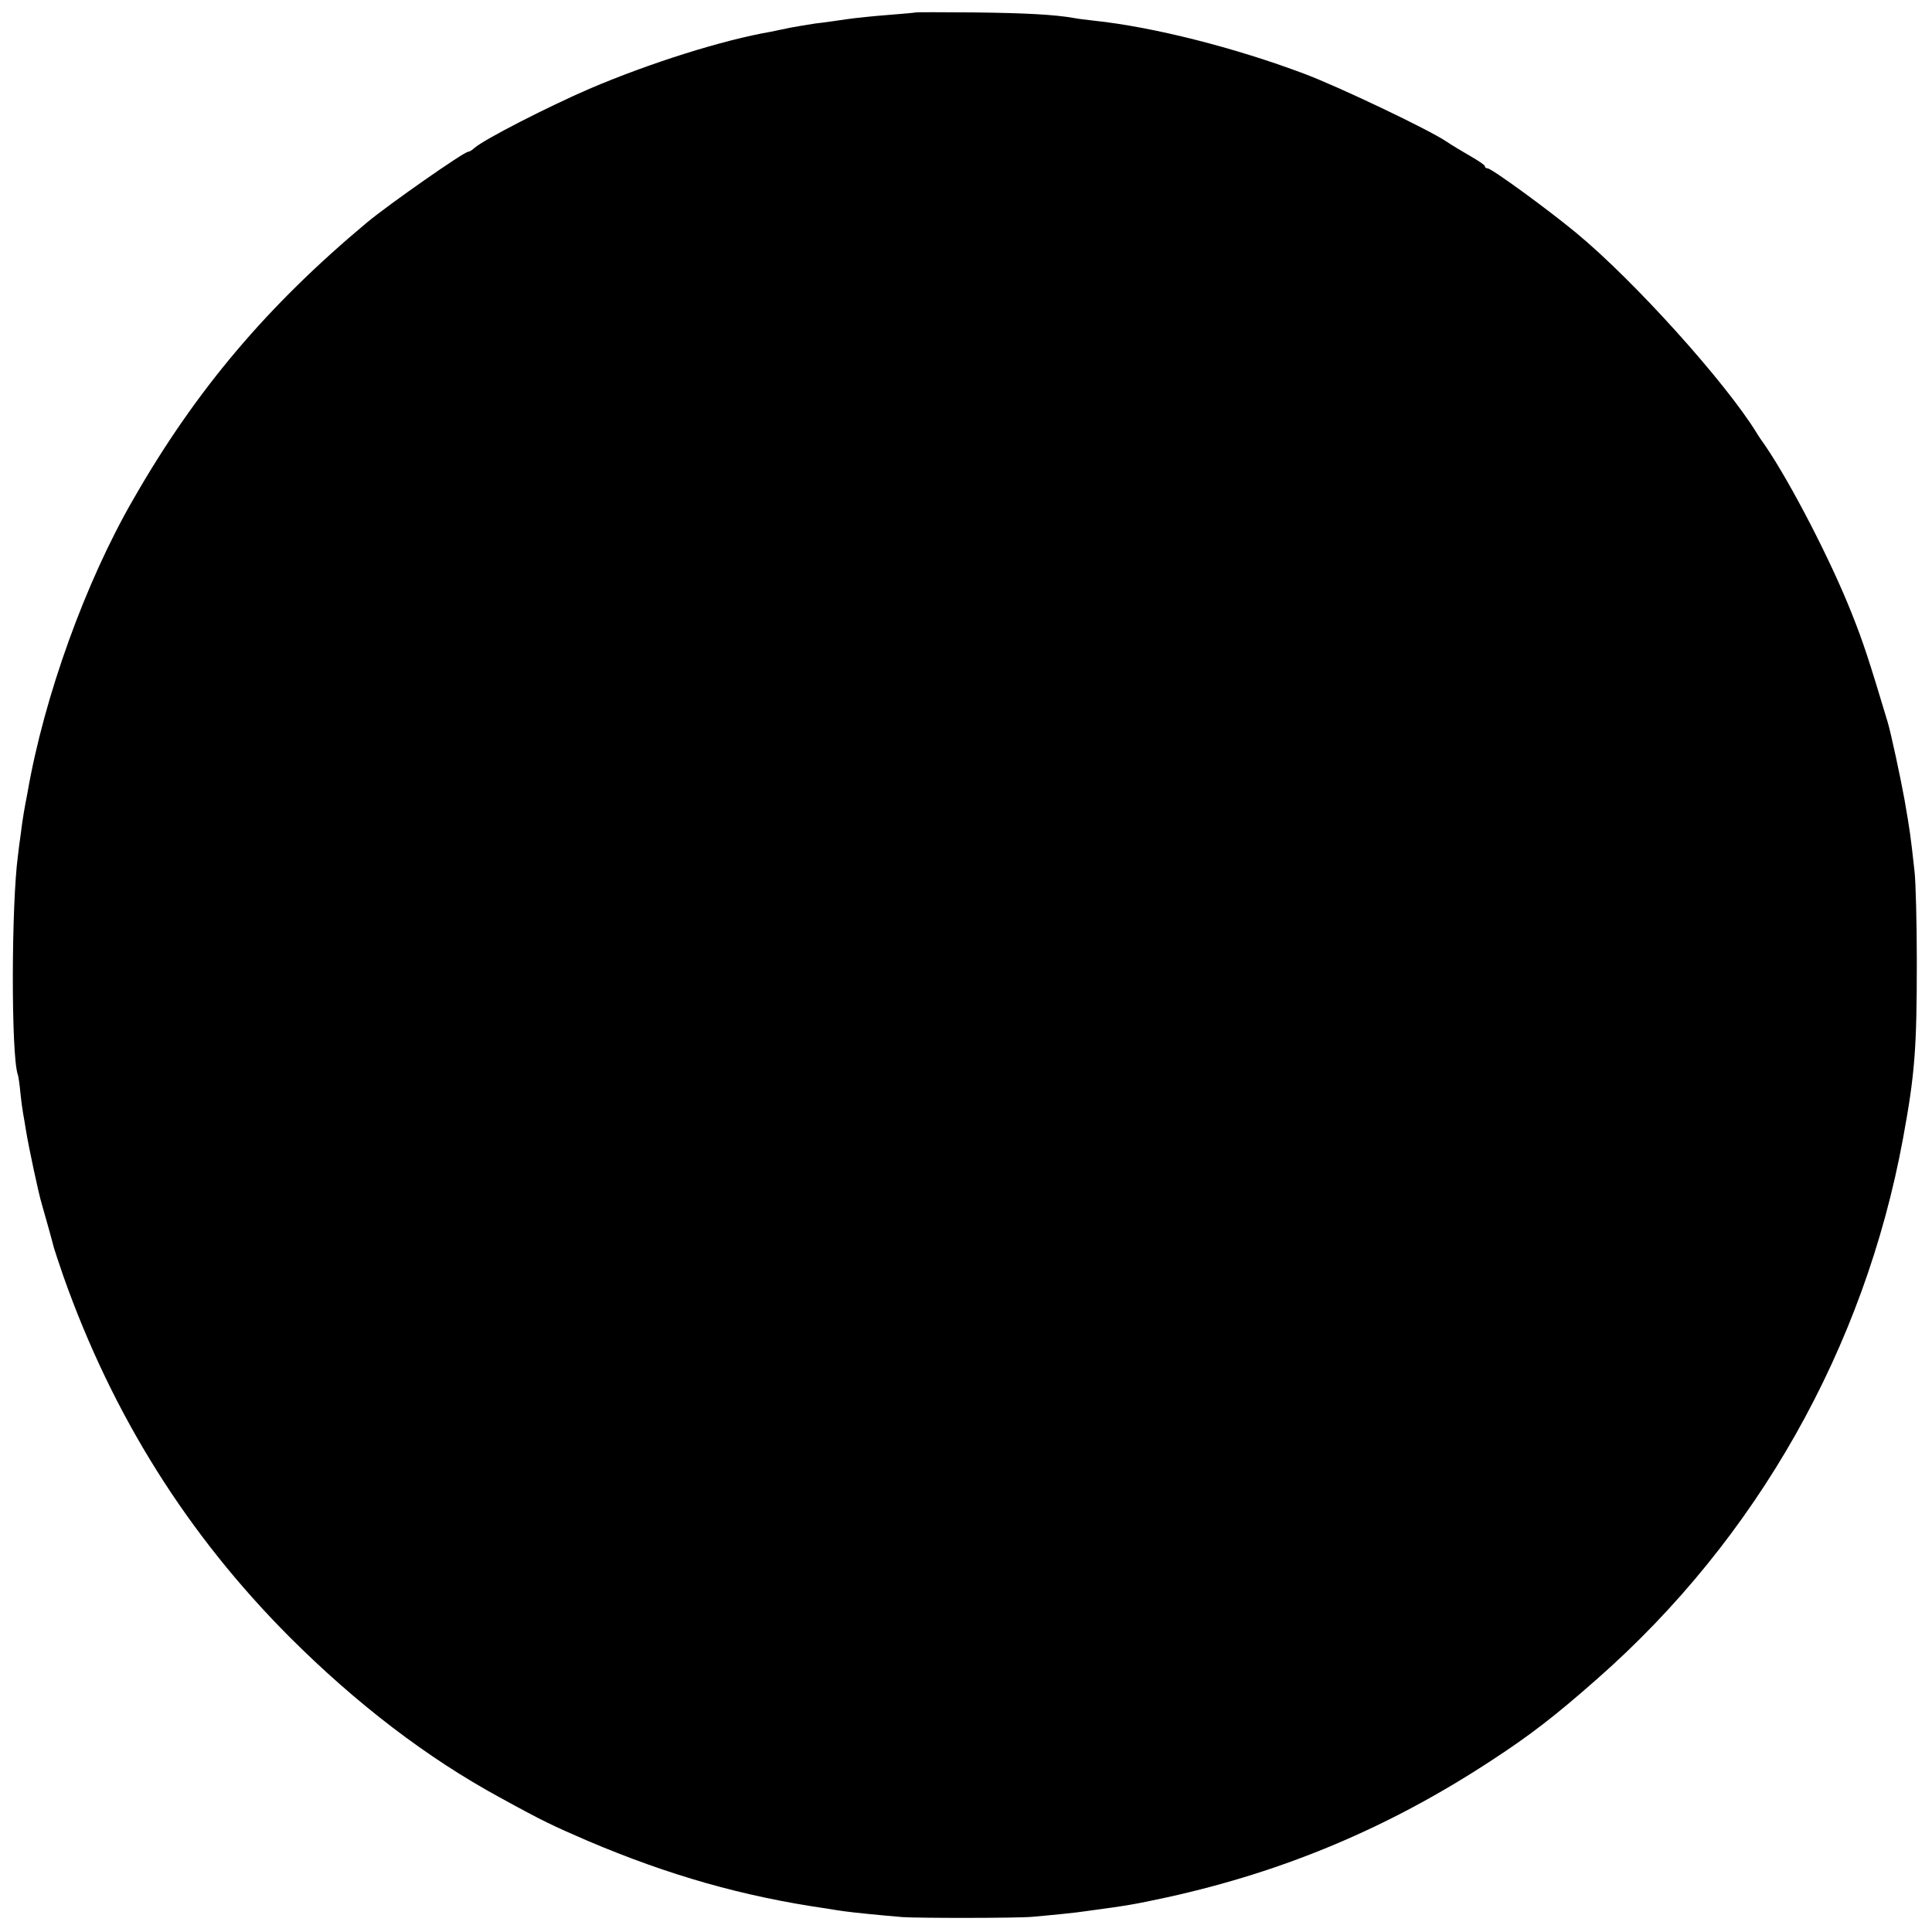 <svg version="1" xmlns="http://www.w3.org/2000/svg" width="933.333" height="933.333" viewBox="0 0 700 700"><path d="M331.8 4.5c-.2.1-4.6.5-9.8.9-5.2.4-12.2 1.1-15.5 1.6-3.3.5-8.2 1.2-11 1.5-2.7.4-6.8 1.1-9 1.5-2.2.5-5.5 1.1-7.2 1.5-17.4 3-43.8 11.3-65.8 20.7-14.8 6.4-37.9 18.2-41.6 21.4-.8.8-1.9 1.4-2.3 1.4-1.5 0-28.8 19.1-36.5 25.5-36.3 30.3-62.2 60.9-84.8 100.4C31 210.8 16 252.4 10 287c-.6 3-1.2 6.4-1.4 7.6-.2 1.2-.7 4.3-1 7-.4 2.7-.9 6.5-1.1 8.4-2.4 17.9-2.5 71.7-.1 79.2.3.7.7 3.8 1 6.8.3 3 .8 6.5 1 7.6.2 1.2.7 3.8 1 5.9 1 6.2 4.6 23 5.7 26.6 1.2 4.1 3.9 13.8 4.4 15.9.2.8 1.8 5.5 3.5 10.5 17.8 50.3 44.9 93.5 81.9 130.6 24.3 24.3 50 43.9 76.1 58.1 16 8.8 19.3 10.3 32 15.8 29.2 12.4 56 20.1 86.5 24.5 2.2.4 5.1.8 6.5 1 2.7.4 13.6 1.5 21 2.1 6 .4 41.4.4 47-.1 6.8-.6 16.1-1.5 19.8-2.1 14.9-2 17.2-2.4 29.2-5 42.3-9.3 80.2-25.2 117-49.3 14-9.1 23.4-16.3 38.9-30 57.6-50.7 96.6-119.6 110.6-195.6 4.3-23.3 5-32.6 5-64 0-14.3-.4-28.9-.8-32.5-1.5-13.7-1.7-15-3.7-26.5-1.4-7.7-4.9-24.1-6.1-28-6.7-22.3-8.8-28.8-13-39.3-7.5-19-22.1-47.2-31.3-60.7-1.2-1.7-2.6-3.7-3.1-4.6-11.3-18.4-44.4-55.2-65.5-72.6-10.4-8.6-30.6-23.3-32-23.3-.5 0-1-.3-1-.8 0-.4-2.4-2-5.2-3.6-2.9-1.7-6.8-4-8.7-5.3-6.3-4.3-39.3-20-51.6-24.6-25.3-9.5-54.5-16.9-76-19.2-2.7-.3-6.1-.7-7.5-1-6.9-1.2-17.4-1.8-36.2-2-11.4-.1-20.9-.1-21 0z"/></svg>